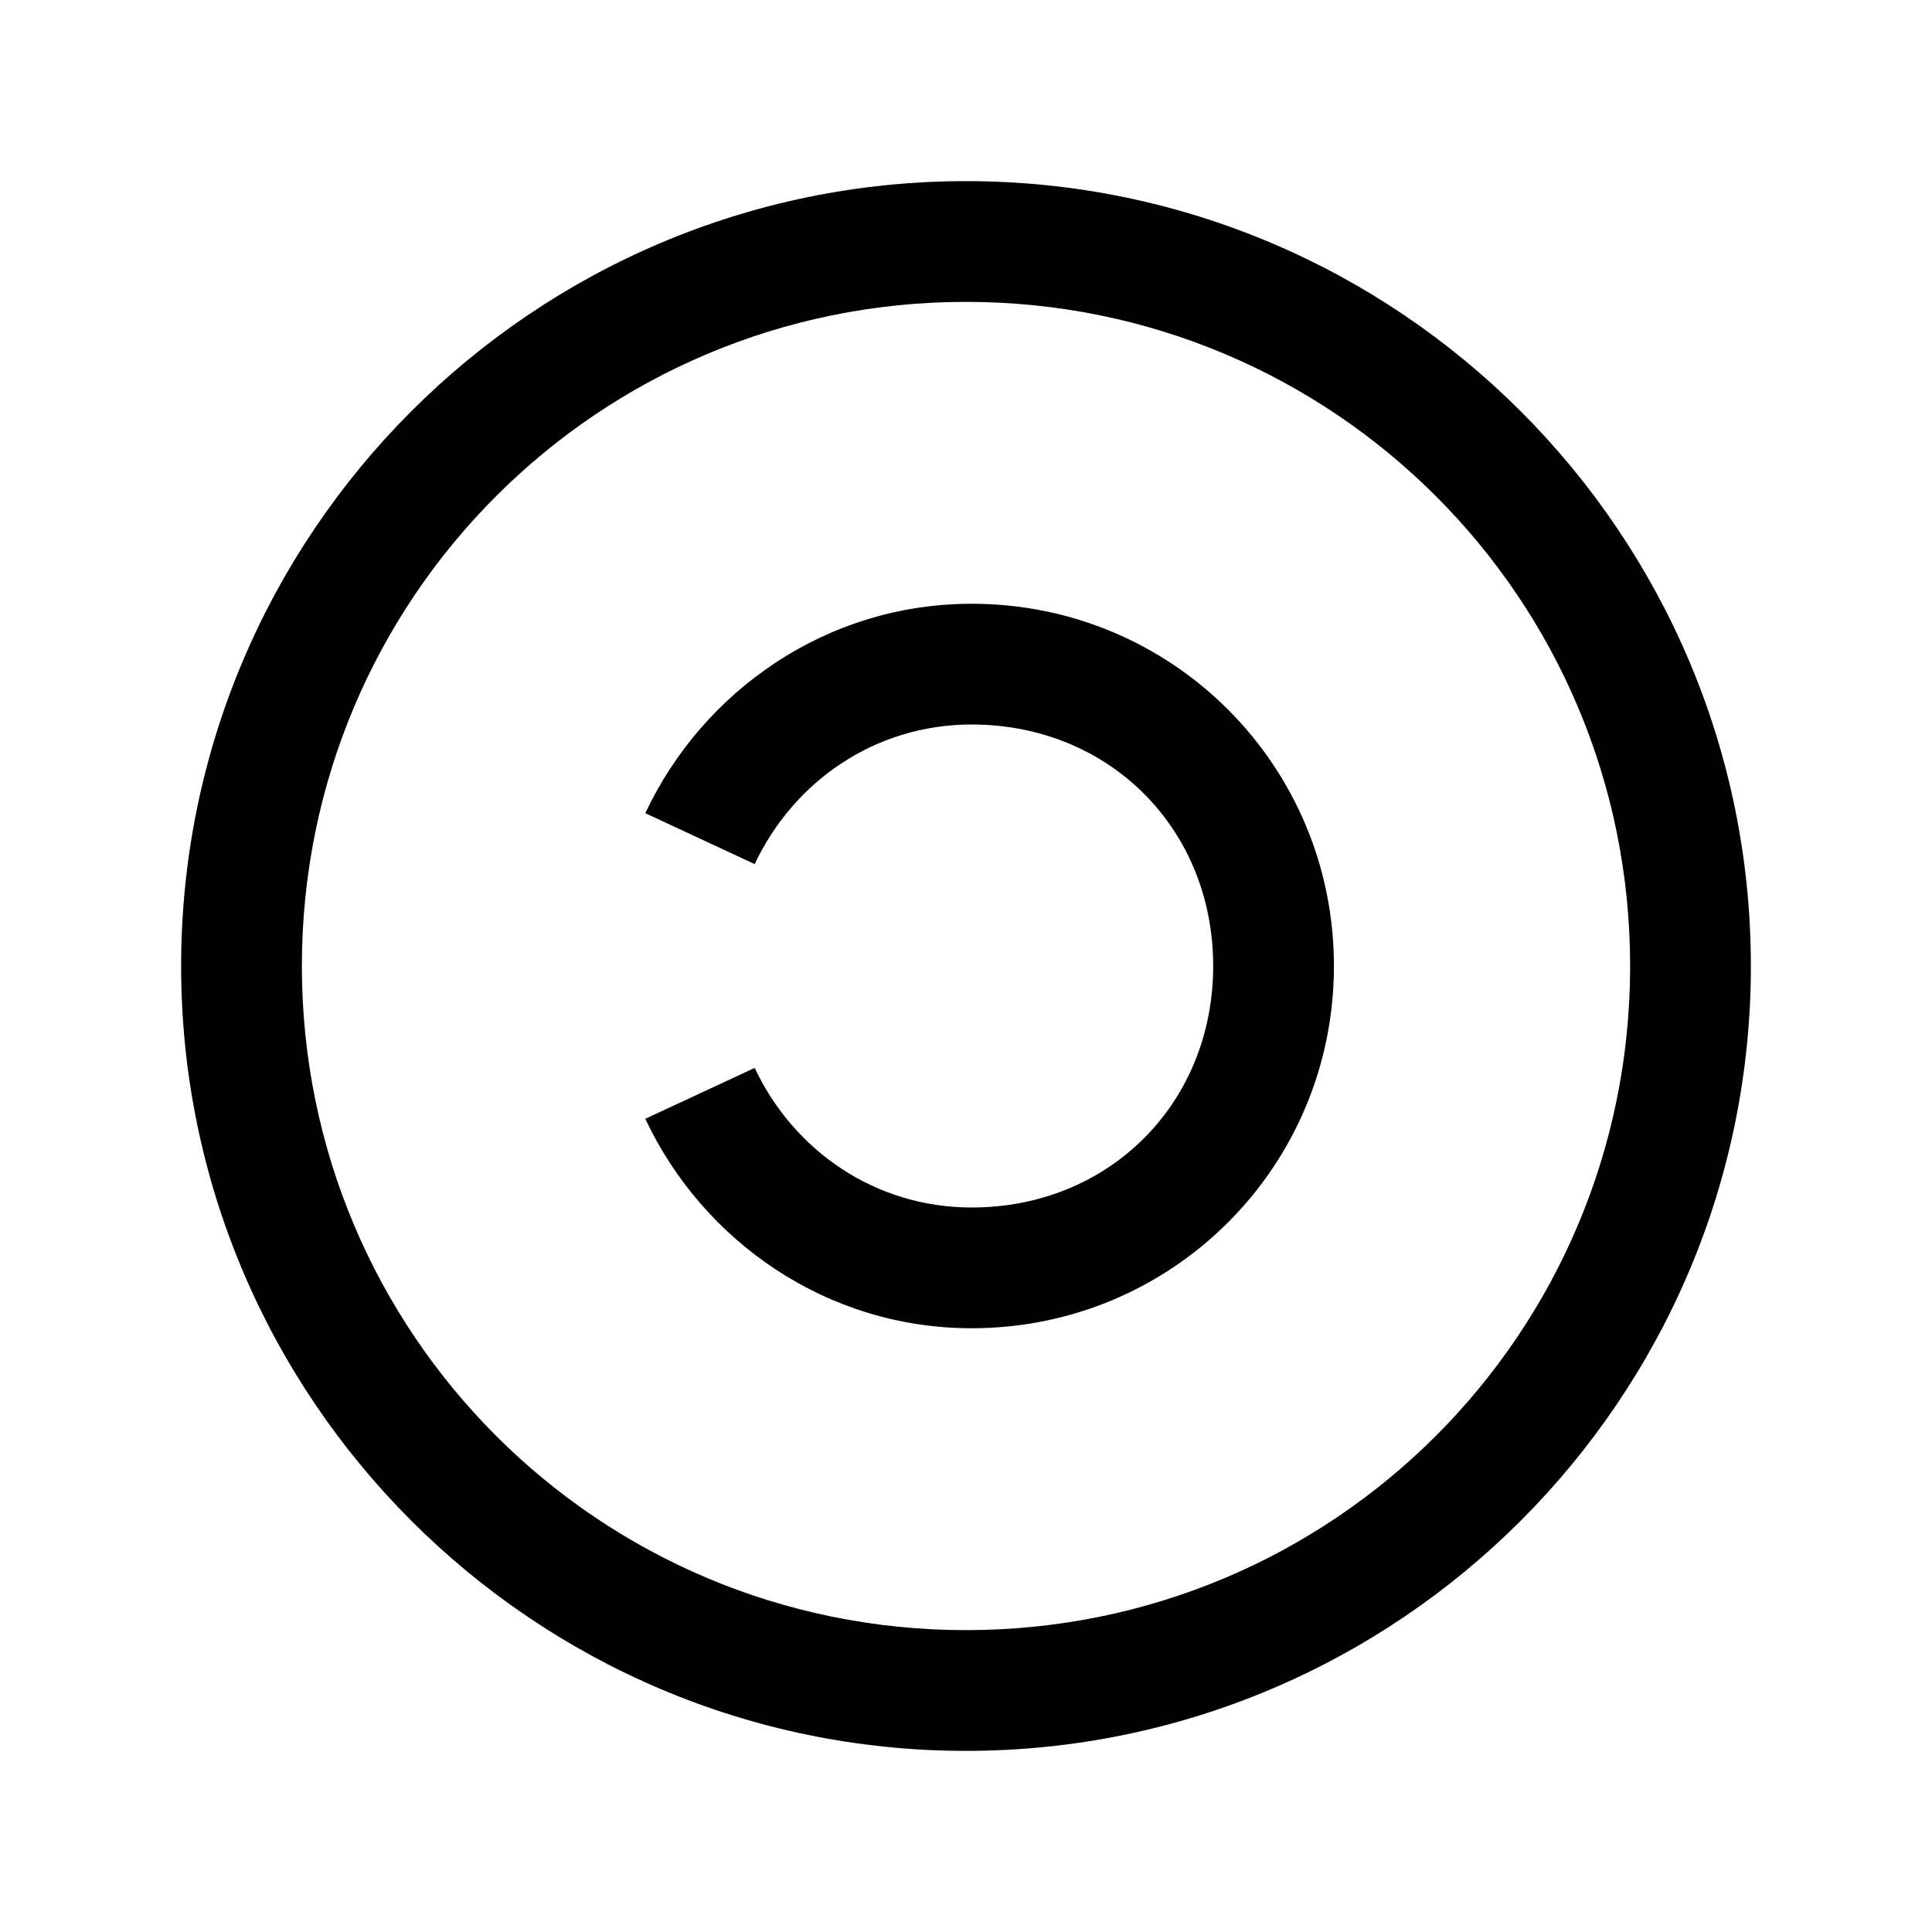 <svg xmlns="http://www.w3.org/2000/svg" viewBox="0 0 32 32" enable-background="new 0 0 32 32">
    <path style="text-indent:0;text-align:start;line-height:normal;text-transform:none;block-progression:tb;-inkscape-font-specification:Bitstream Vera Sans" d="M 16 3 C 8.832 3 3 8.832 3 16 C 3 23.168 8.832 29 16 29 C 23.168 29 29 23.168 29 16 C 29 8.832 23.168 3 16 3 z M 16 5 C 22.087 5 27 9.913 27 16 C 27 22.087 22.087 27 16 27 C 9.913 27 5 22.087 5 16 C 5 9.913 9.913 5 16 5 z M 16.094 10 C 13.694 10 11.643 11.439 10.688 13.469 L 12.5 14.312 C 13.145 12.942 14.494 12 16.094 12 C 18.37 12 20.094 13.724 20.094 16 C 20.094 18.276 18.37 20 16.094 20 C 14.494 20 13.145 19.058 12.5 17.688 L 10.688 18.531 C 11.643 20.561 13.694 22 16.094 22 C 19.418 22 22.094 19.324 22.094 16 C 22.094 12.676 19.418 10 16.094 10 z" color="#000" overflow="visible" enable-background="accumulate" font-family="Bitstream Vera Sans"/>
</svg>
